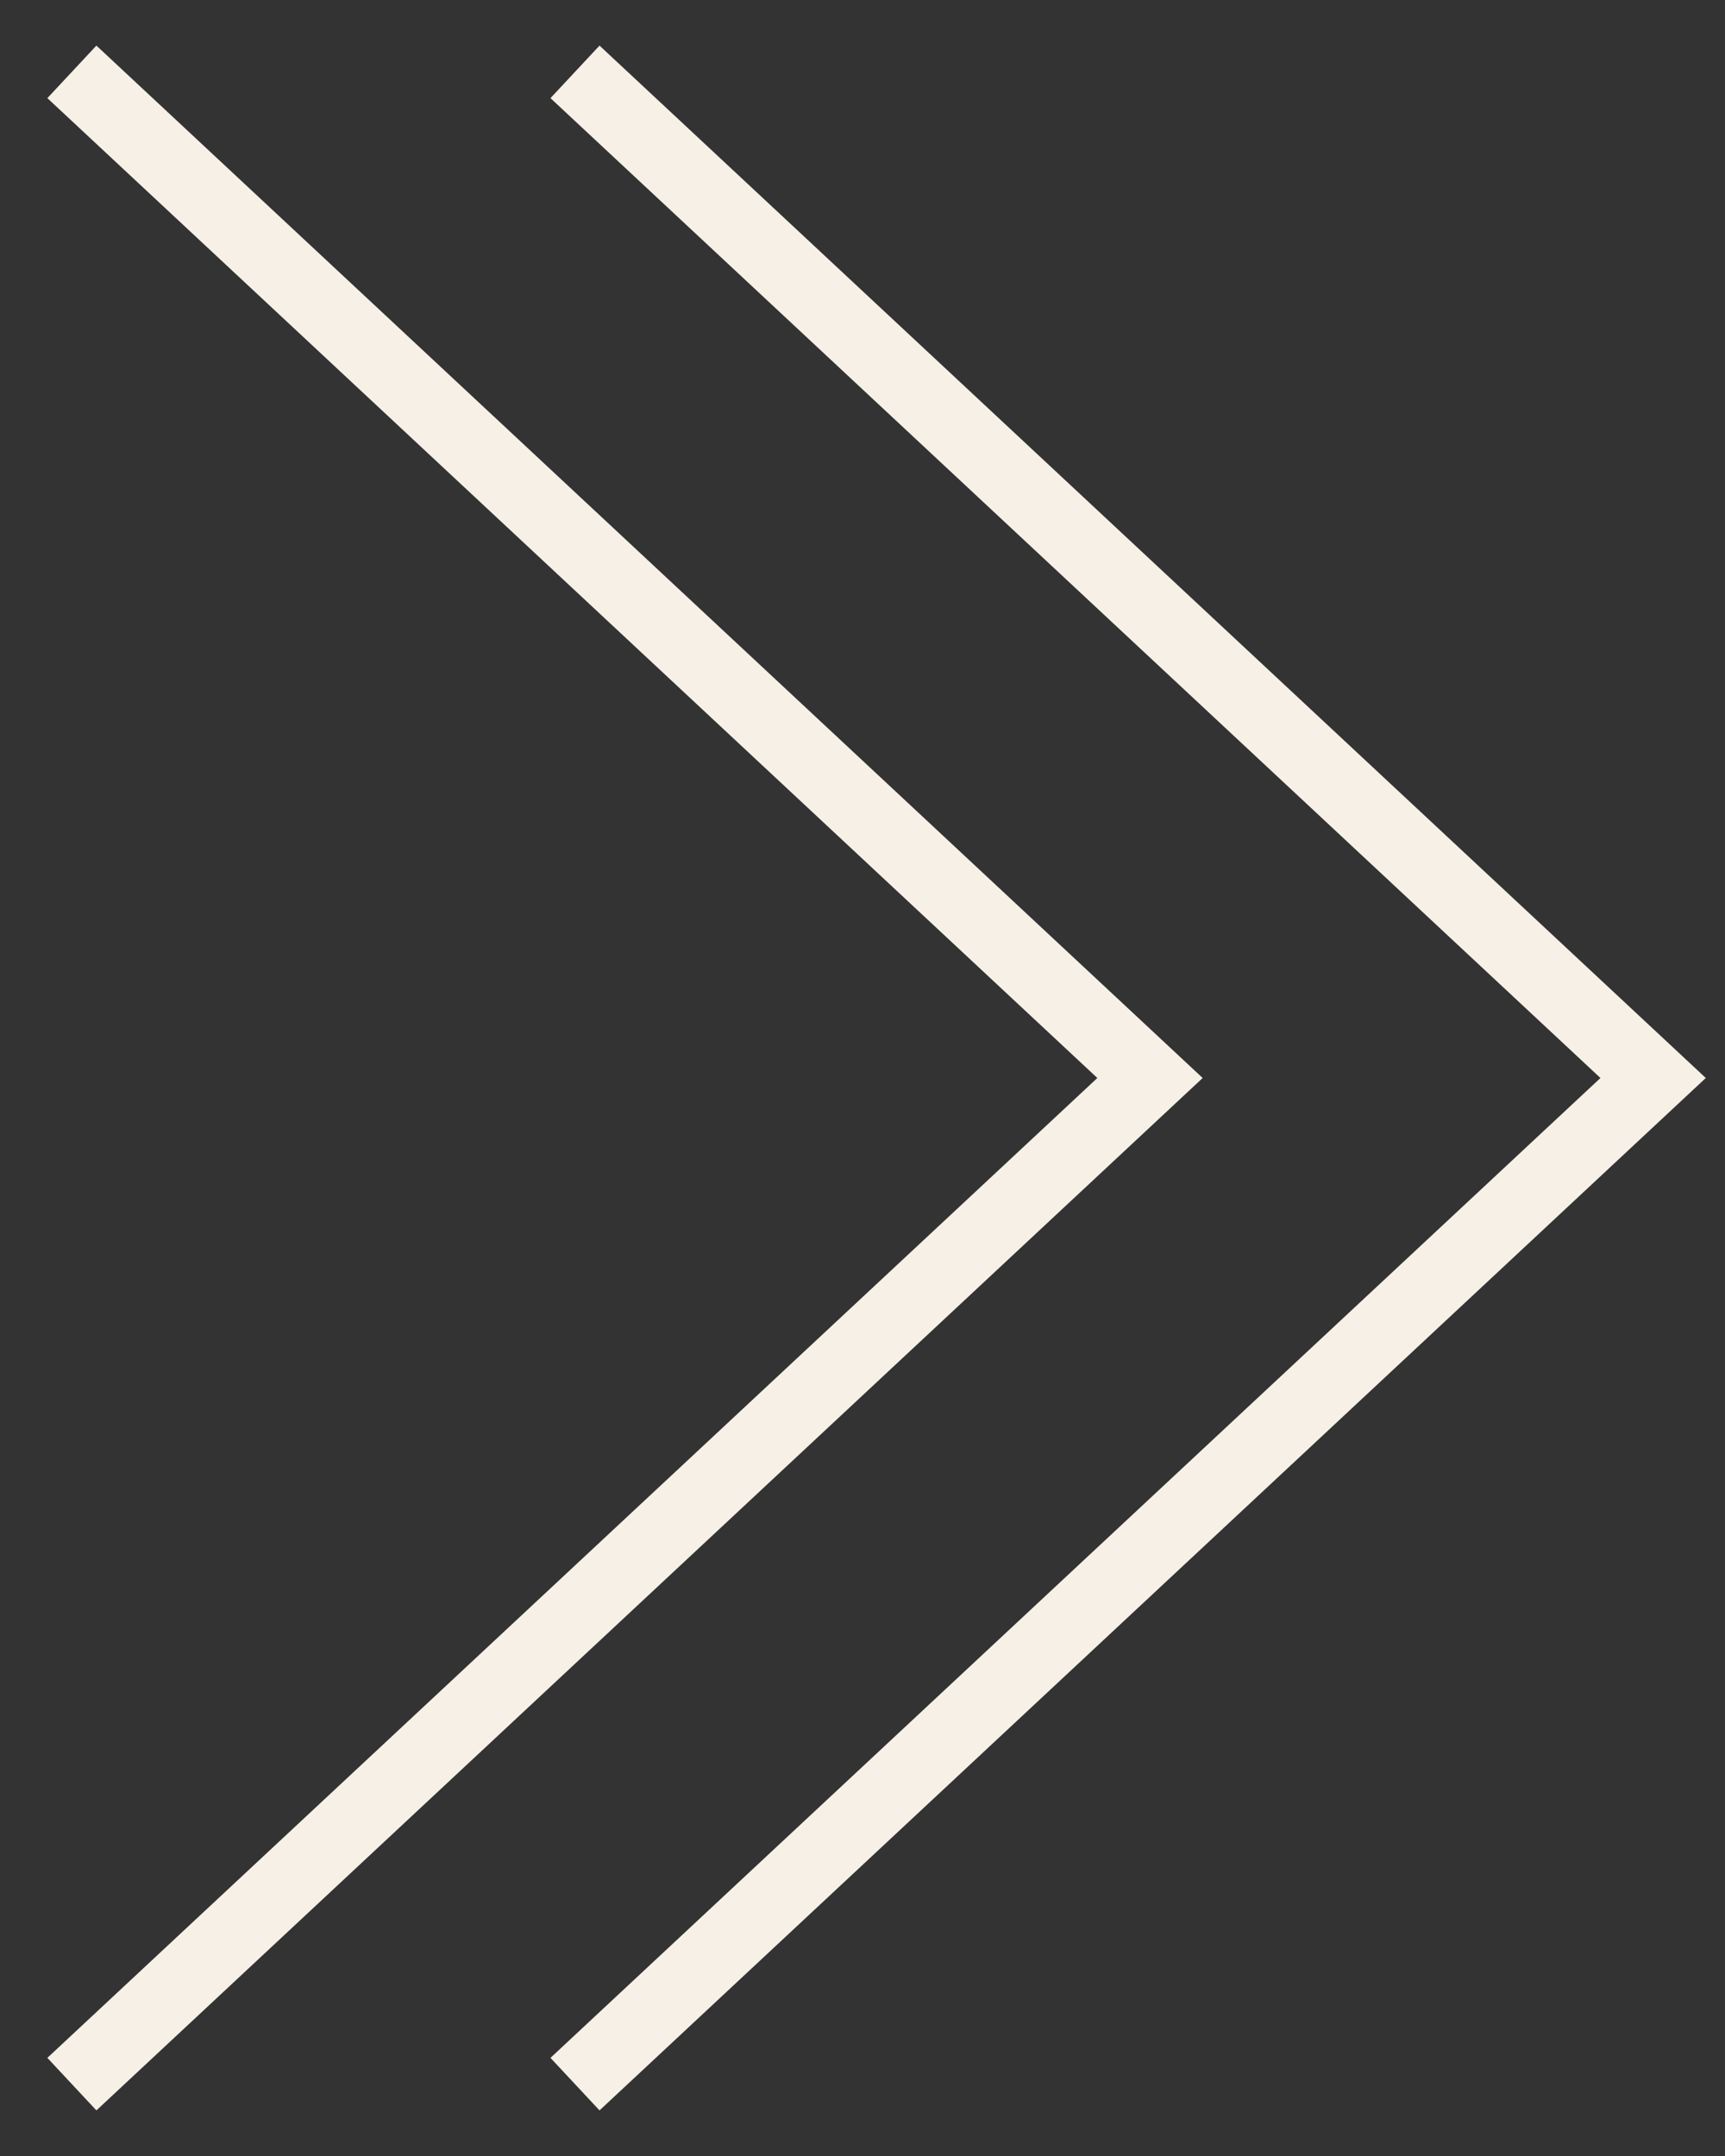 <?xml version="1.0" encoding="UTF-8"?> <svg xmlns="http://www.w3.org/2000/svg" width="24" height="30" viewBox="0 0 24 30" fill="none"><rect x="0" y="0" width="24" height="30" fill="#333333" stroke="none"/><path d="M8 29L23 15L8 1" stroke="#F7F0E6"></path><path d="M1 29L16 15L1 1" stroke="#F7F0E6"></path></svg> 
